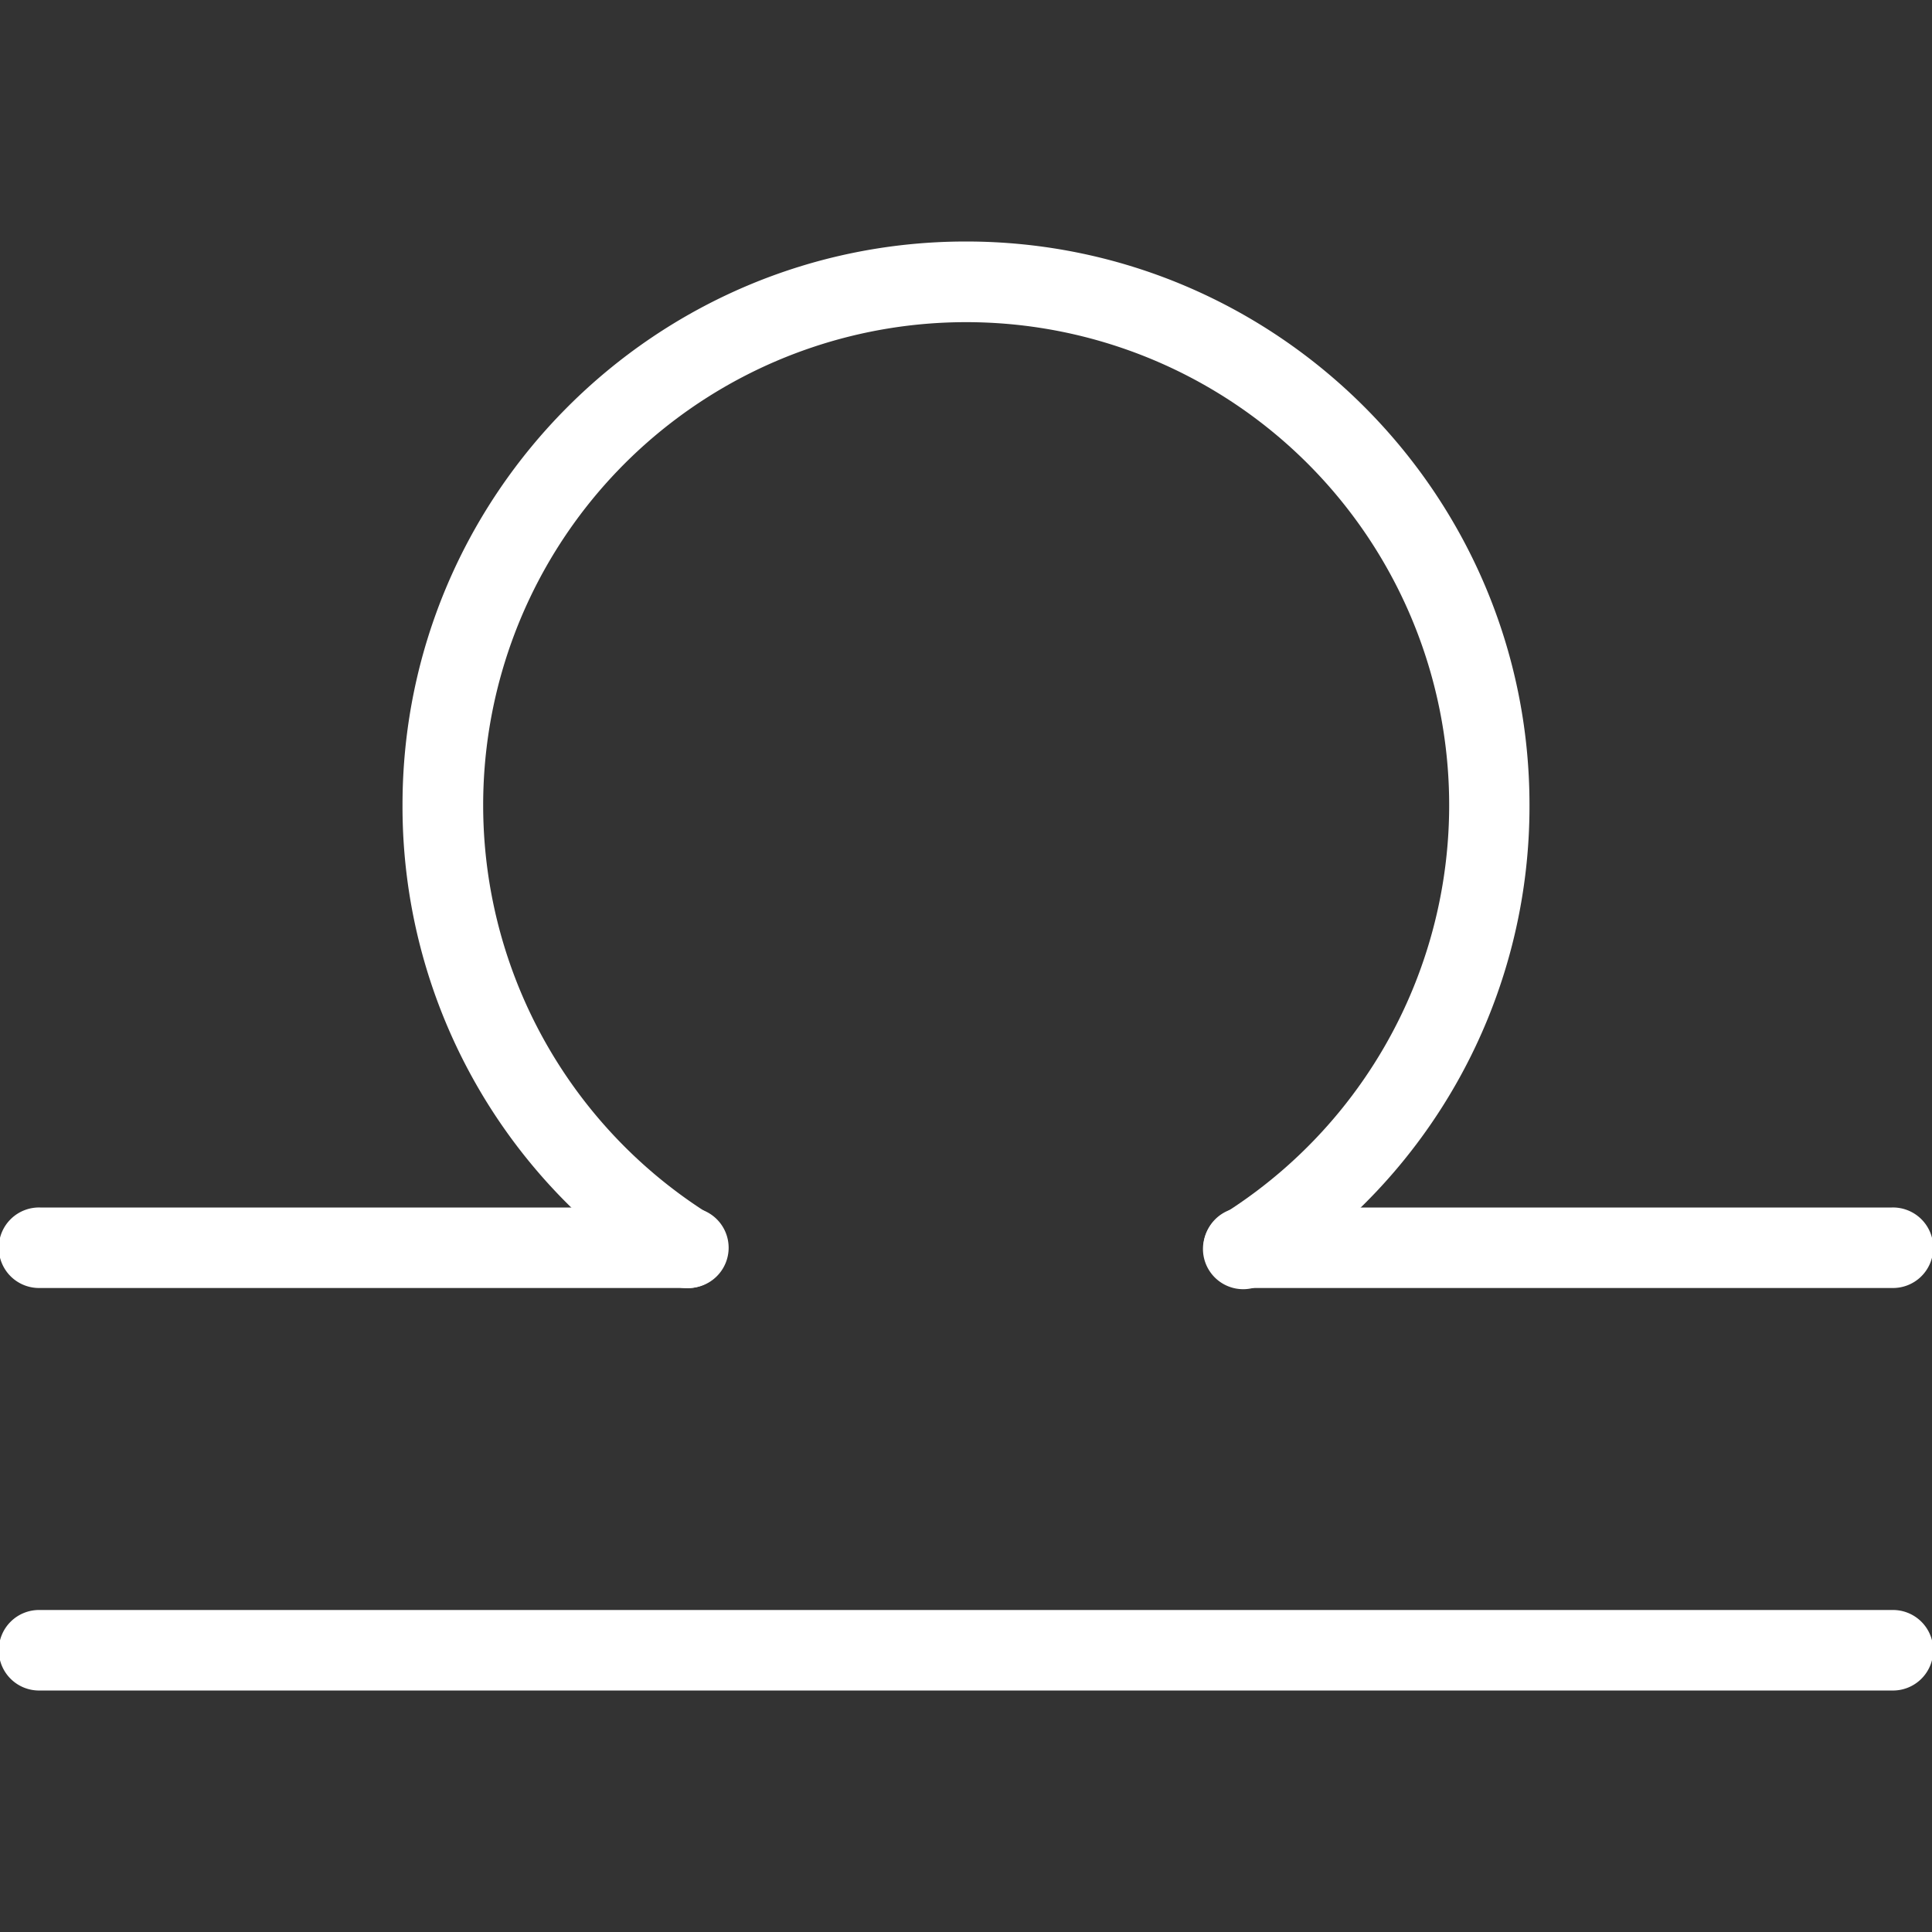 <svg id="Camada_1" data-name="Camada 1" xmlns="http://www.w3.org/2000/svg" viewBox="0 0 512 512"><rect x="0" y="0" width="512" height="512" fill="#333333" stroke="none"/><defs><style>.cls-1{fill:#fff;}</style></defs><path class="cls-1" d="M182.14,341.38a10.49,10.49,0,0,1-5.69-1.65,148.66,148.66,0,0,1-69.78-126.4C106.67,131,173.68,64,256,64s149.33,67,149.33,149.33a148.7,148.7,0,0,1-69.71,126.36,10.66,10.66,0,1,1-11.37-18,128,128,0,1,0-136.41,0,10.68,10.68,0,0,1-5.7,19.7Z"/><path class="cls-1" d="M501.33,448H10.67a10.67,10.67,0,1,1,0-21.33H501.33a10.67,10.67,0,1,1,0,21.33Z"/><path class="cls-1" d="M501.33,341.33H329.92a10.67,10.67,0,1,1,0-21.33H501.33a10.67,10.67,0,1,1,0,21.33Z"/><path class="cls-1" d="M182.1,341.33H10.67a10.67,10.67,0,1,1,0-21.33H182.1a10.67,10.67,0,1,1,0,21.33Z"/></svg>